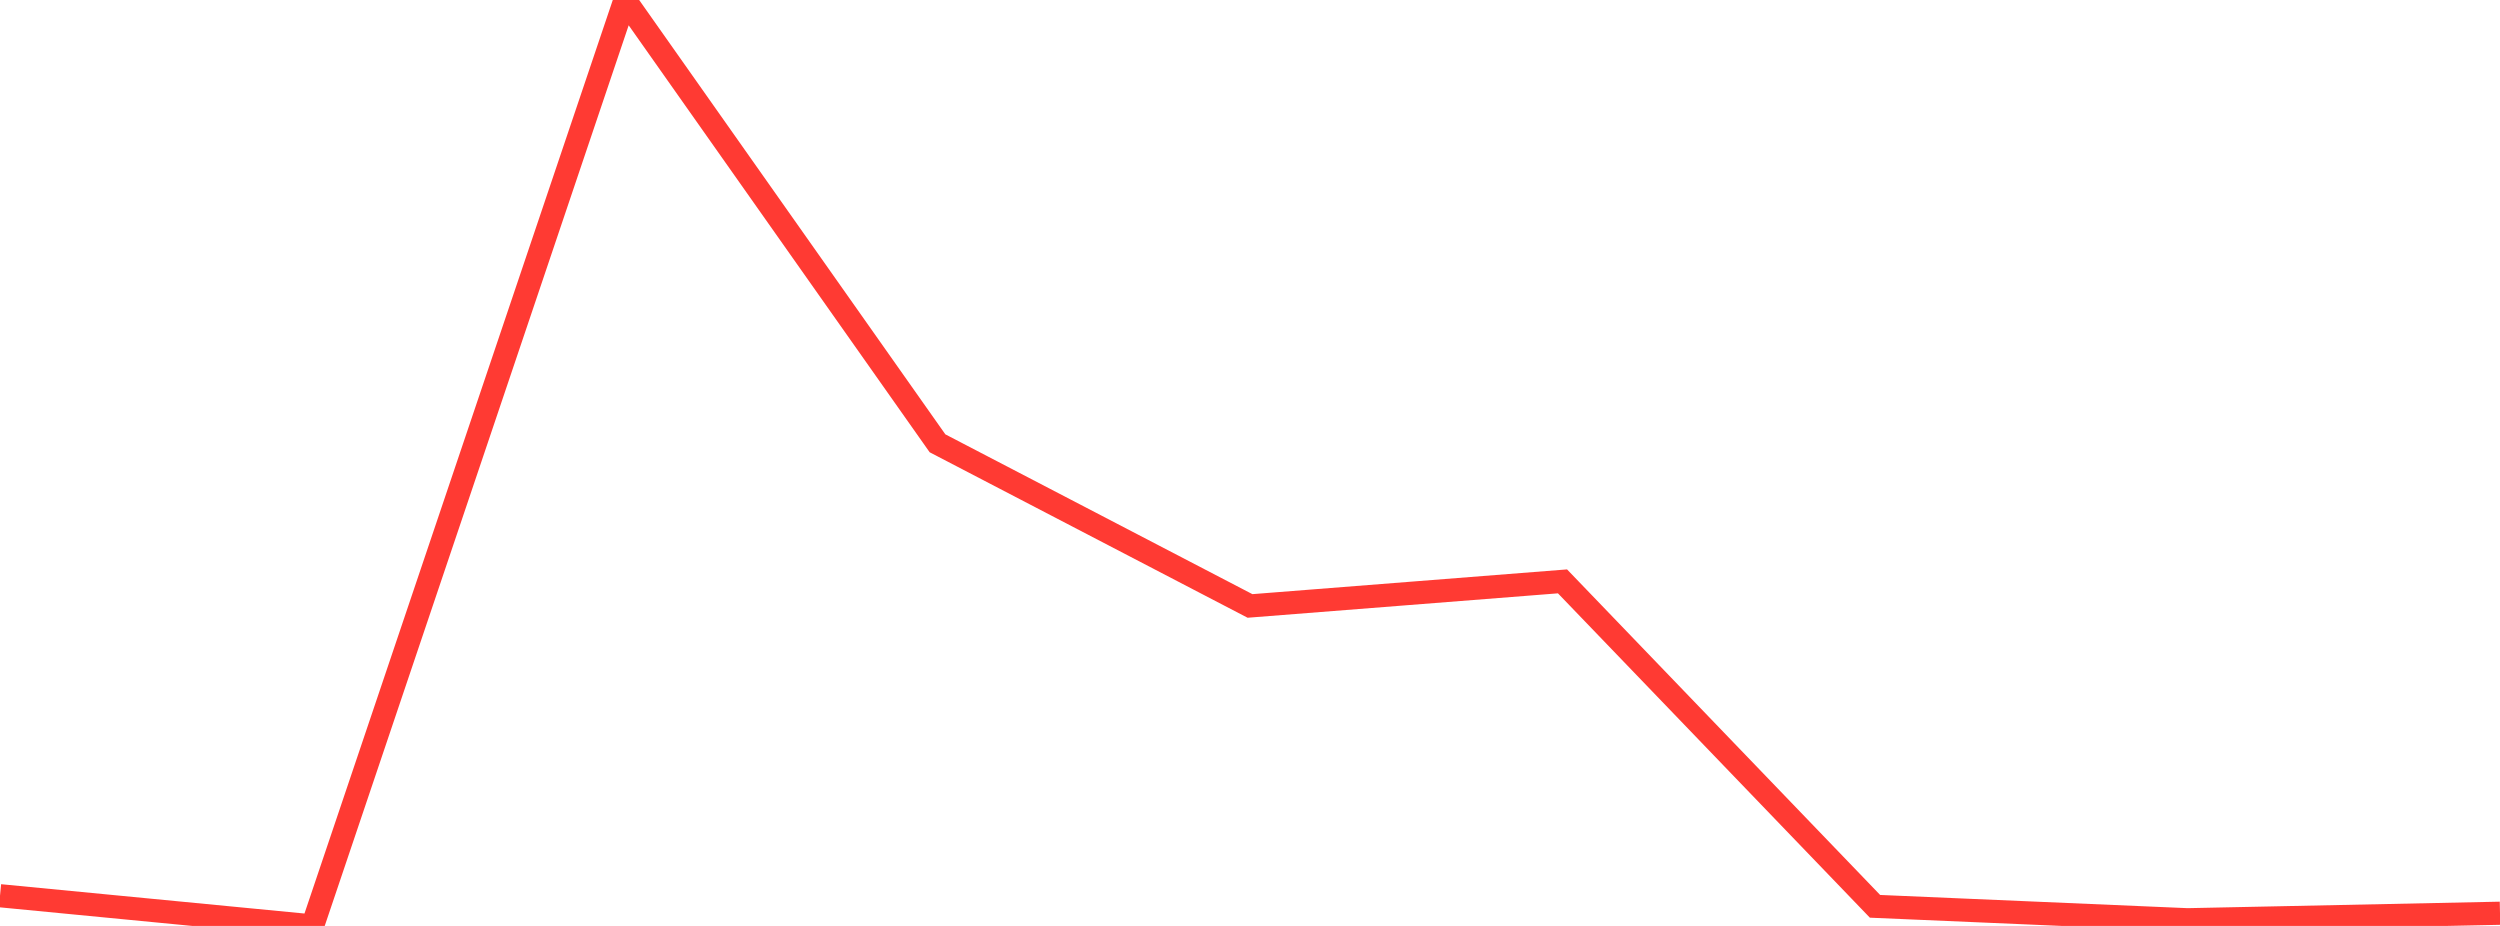 <?xml version="1.0" standalone="no"?>
<!DOCTYPE svg PUBLIC "-//W3C//DTD SVG 1.1//EN" "http://www.w3.org/Graphics/SVG/1.1/DTD/svg11.dtd">

<svg width="135" height="50" viewBox="0 0 135 50" preserveAspectRatio="none" 
  xmlns="http://www.w3.org/2000/svg"
  xmlns:xlink="http://www.w3.org/1999/xlink">


<polyline points="0.0, 48.369 16.875, 50.0 33.75, 0.0 50.625, 23.938 67.5, 32.721 84.375, 31.394 101.25, 48.941 118.125, 49.666 135.0, 49.315" fill="none" stroke="#ff3a33" stroke-width="1.25"/>

</svg>